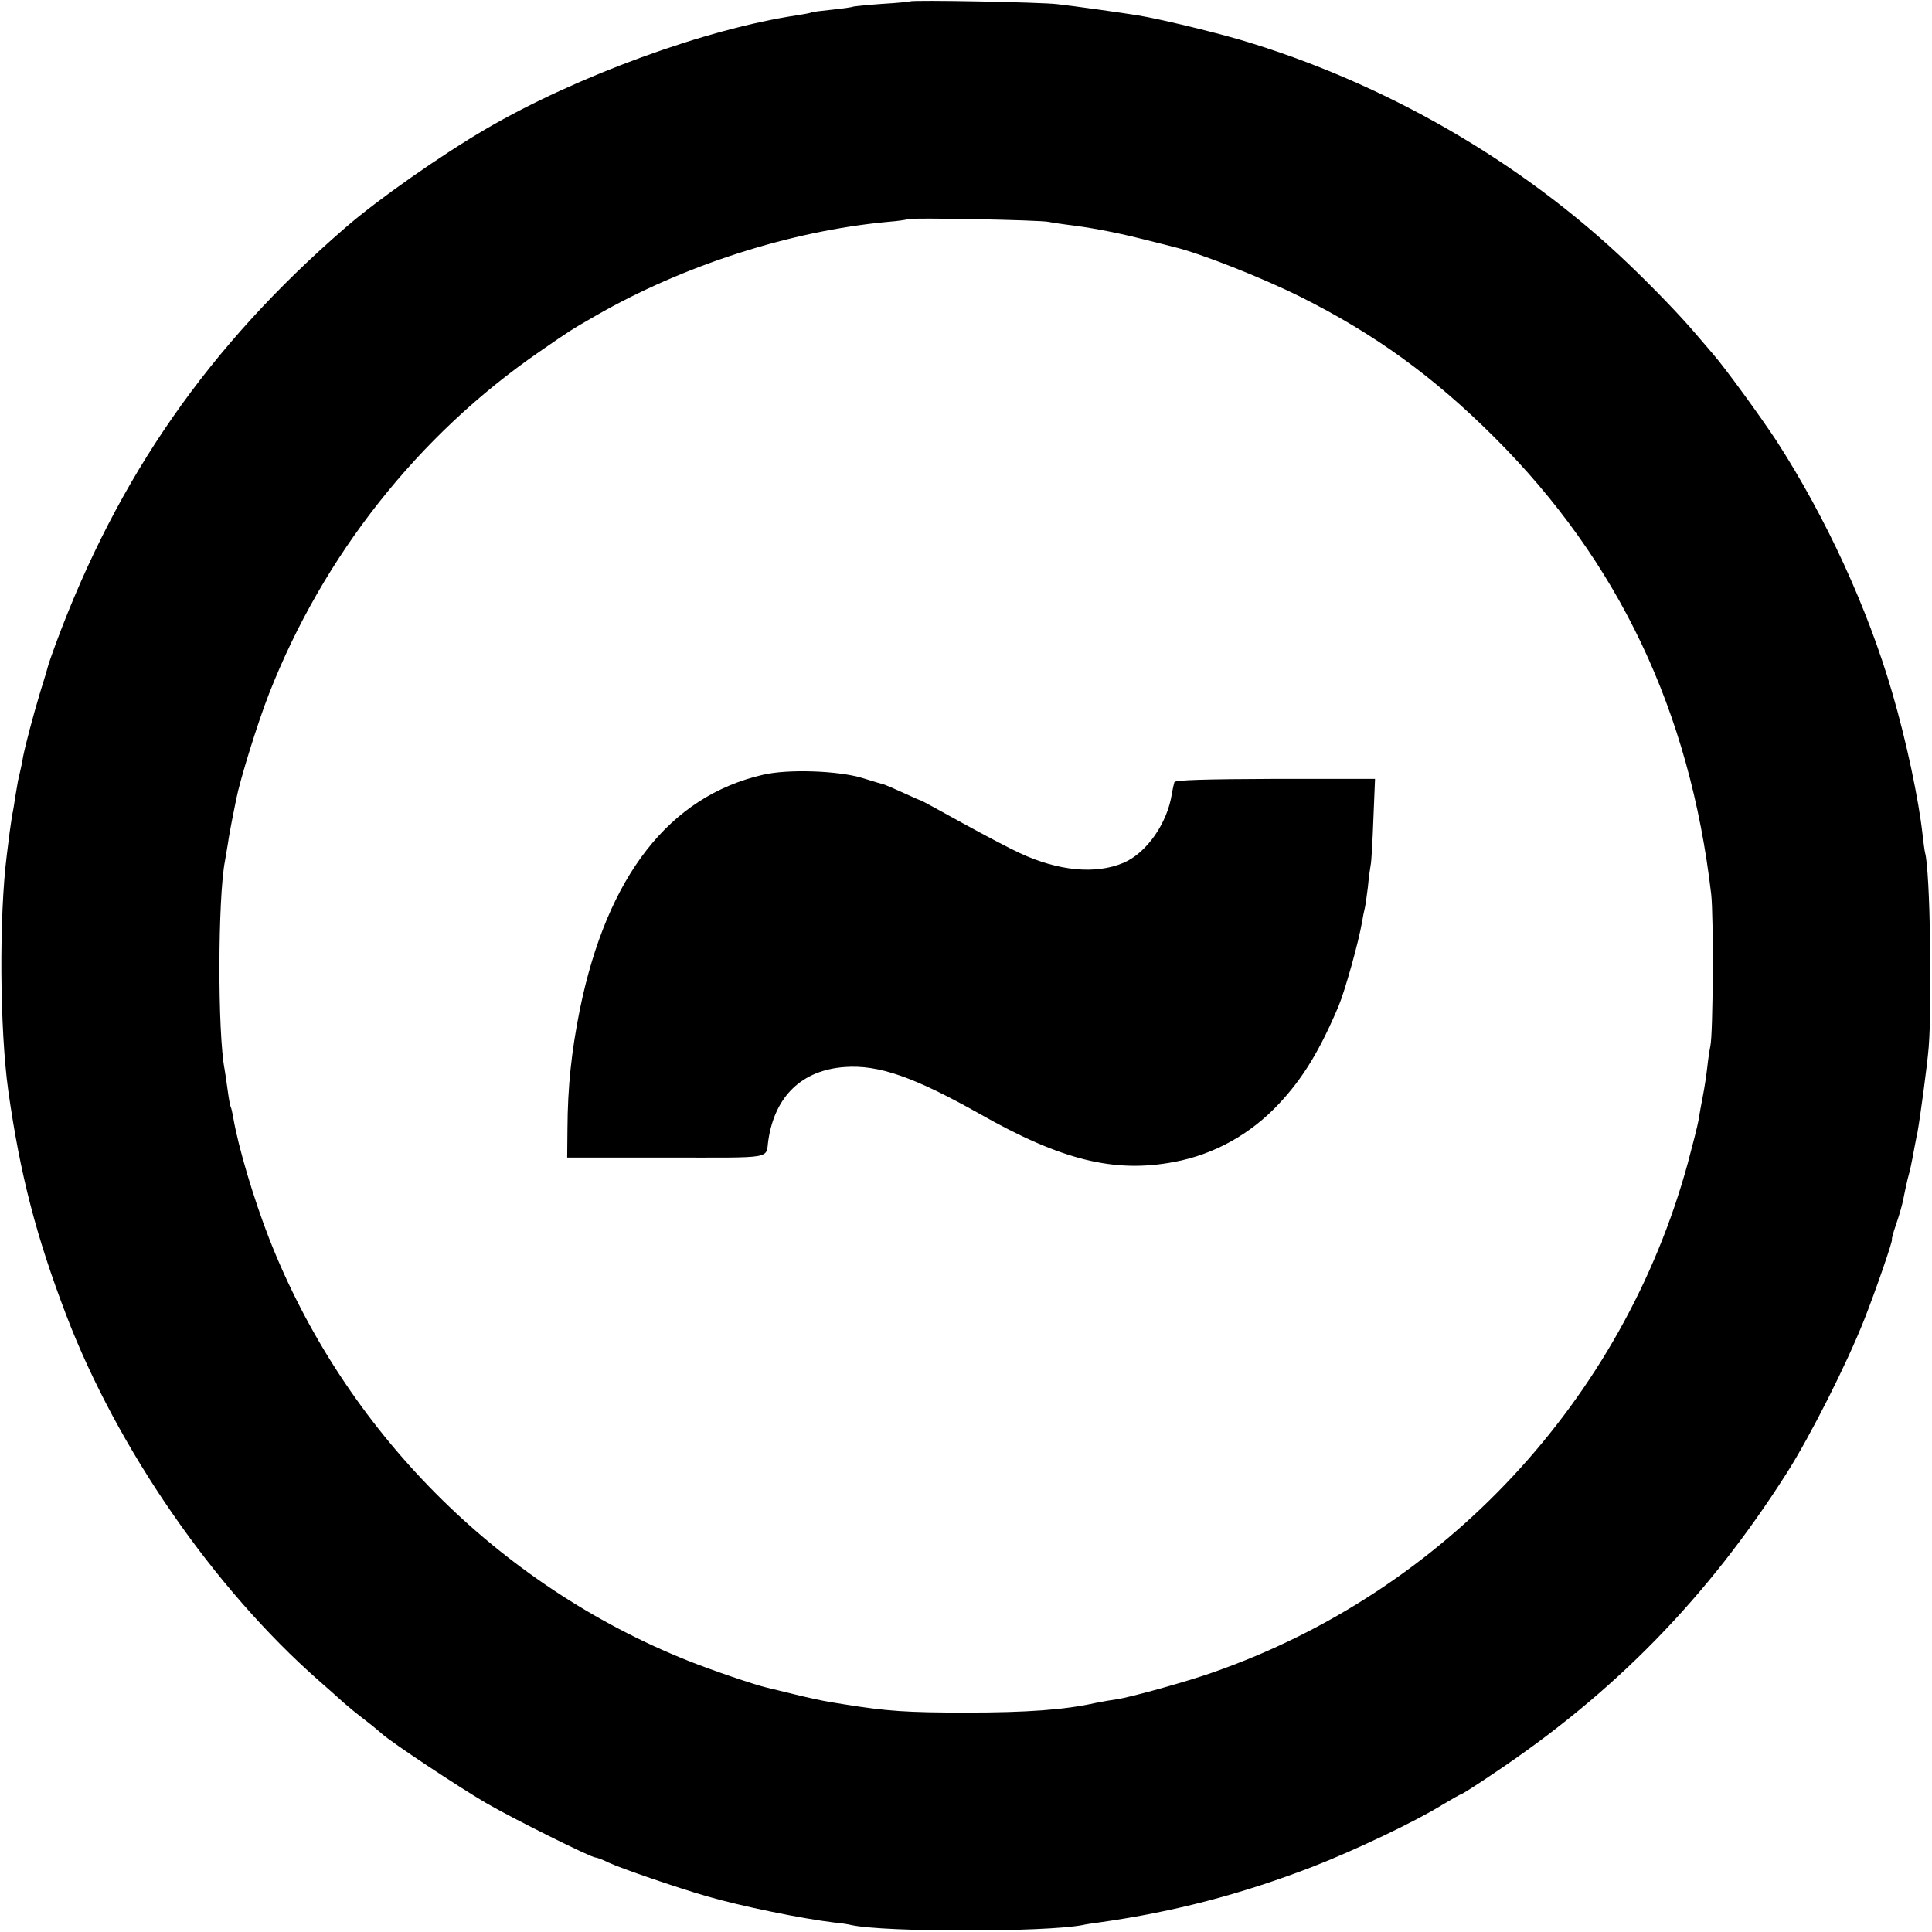 <?xml version="1.0" standalone="no"?>
<!DOCTYPE svg PUBLIC "-//W3C//DTD SVG 20010904//EN"
 "http://www.w3.org/TR/2001/REC-SVG-20010904/DTD/svg10.dtd">
<svg version="1.0" xmlns="http://www.w3.org/2000/svg"
 width="700pt" height="700pt" viewBox="0 0 700 700"
 preserveAspectRatio="xMidYMid meet">
<g transform="translate(0,700) scale(0.1,-0.1)"
fill="#000000" stroke="none">
<path d="M3298 6995 c-1 -1 -48 -6 -102 -9 -55 -4 -102 -9 -105 -10 -3 -2 -37
-7 -76 -11 -38 -4 -72 -8 -75 -10 -3 -2 -25 -6 -50 -10 -331 -49 -802 -221
-1129 -412 -164 -96 -394 -257 -511 -359 -493 -427 -823 -901 -1047 -1504 -13
-36 -26 -72 -28 -80 -2 -8 -15 -53 -30 -100 -25 -84 -51 -181 -61 -230 -2 -14
-7 -38 -11 -55 -4 -16 -7 -32 -8 -35 -1 -3 -4 -27 -9 -53 -4 -27 -9 -59 -12
-70 -2 -12 -6 -40 -9 -62 -3 -22 -7 -58 -10 -80 -29 -227 -26 -633 5 -857 43
-305 102 -530 210 -813 184 -482 534 -989 915 -1324 33 -29 74 -65 90 -80 17
-15 50 -42 75 -61 25 -19 54 -43 64 -52 34 -31 277 -192 376 -250 96 -56 381
-198 397 -198 5 0 27 -8 49 -19 45 -21 243 -89 353 -121 127 -37 348 -82 466
-96 22 -2 49 -6 60 -9 121 -26 700 -26 837 0 12 3 40 7 63 10 269 38 513 102
770 201 154 60 371 163 471 225 35 21 67 39 70 39 2 0 53 32 112 72 441 294
777 638 1064 1088 87 136 220 400 283 560 44 112 105 290 100 290 -2 0 5 26
16 57 11 32 22 71 25 88 3 16 10 48 15 70 11 41 14 55 25 115 4 19 8 44 11 55
10 55 35 239 41 310 13 164 5 642 -13 705 -2 8 -6 38 -9 65 -14 128 -59 341
-110 515 -89 306 -239 633 -419 912 -55 84 -187 266 -231 316 -13 15 -43 50
-66 77 -53 62 -146 159 -241 250 -387 370 -883 656 -1406 811 -103 30 -294 76
-368 88 -54 9 -239 35 -295 41 -56 7 -526 16 -532 10z m502 -799 c14 -3 43 -7
65 -10 84 -10 174 -27 270 -51 55 -14 109 -27 119 -30 96 -23 318 -111 457
-180 270 -135 484 -290 704 -510 450 -449 708 -992 785 -1655 9 -78 7 -506 -3
-550 -3 -14 -8 -47 -11 -75 -3 -27 -10 -75 -16 -105 -6 -30 -13 -70 -16 -89
-3 -18 -21 -89 -39 -156 -235 -857 -881 -1551 -1719 -1844 -96 -34 -301 -91
-351 -98 -16 -2 -50 -8 -75 -13 -112 -25 -249 -35 -470 -35 -214 0 -287 5
-442 30 -18 3 -45 7 -60 10 -14 2 -66 13 -115 25 -48 12 -95 23 -103 25 -44
10 -197 62 -285 97 -691 275 -1248 836 -1520 1531 -56 144 -111 328 -130 438
-3 18 -7 35 -9 38 -2 3 -7 30 -11 60 -4 30 -9 63 -11 75 -26 132 -25 621 1
756 2 13 7 42 11 65 3 22 10 60 15 85 5 25 12 59 15 75 14 71 77 275 119 382
196 500 540 936 980 1239 110 76 111 77 205 131 317 182 704 306 1055 339 39
3 72 8 74 10 6 6 481 -3 511 -10z"/>
<path d="M2765 4193 c-340 -78 -565 -367 -664 -850 -31 -155 -44 -280 -45
-432 l-1 -105 359 0 c399 0 359 -7 370 64 24 159 122 253 277 264 122 9 251
-36 489 -170 296 -168 488 -215 704 -174 145 27 278 101 381 212 86 92 147
192 215 353 23 55 73 233 85 305 3 19 8 42 10 50 2 8 7 42 11 75 3 33 8 69 10
80 3 11 7 86 10 167 l6 146 -362 0 c-252 -1 -363 -4 -365 -12 -2 -6 -6 -24 -9
-41 -16 -107 -91 -215 -175 -251 -101 -43 -236 -30 -376 35 -33 15 -126 64
-208 109 -81 45 -149 82 -151 82 -2 0 -30 12 -62 27 -33 15 -63 28 -69 30 -5
1 -41 12 -80 24 -88 27 -271 33 -360 12z"/>
</g>
</svg>
